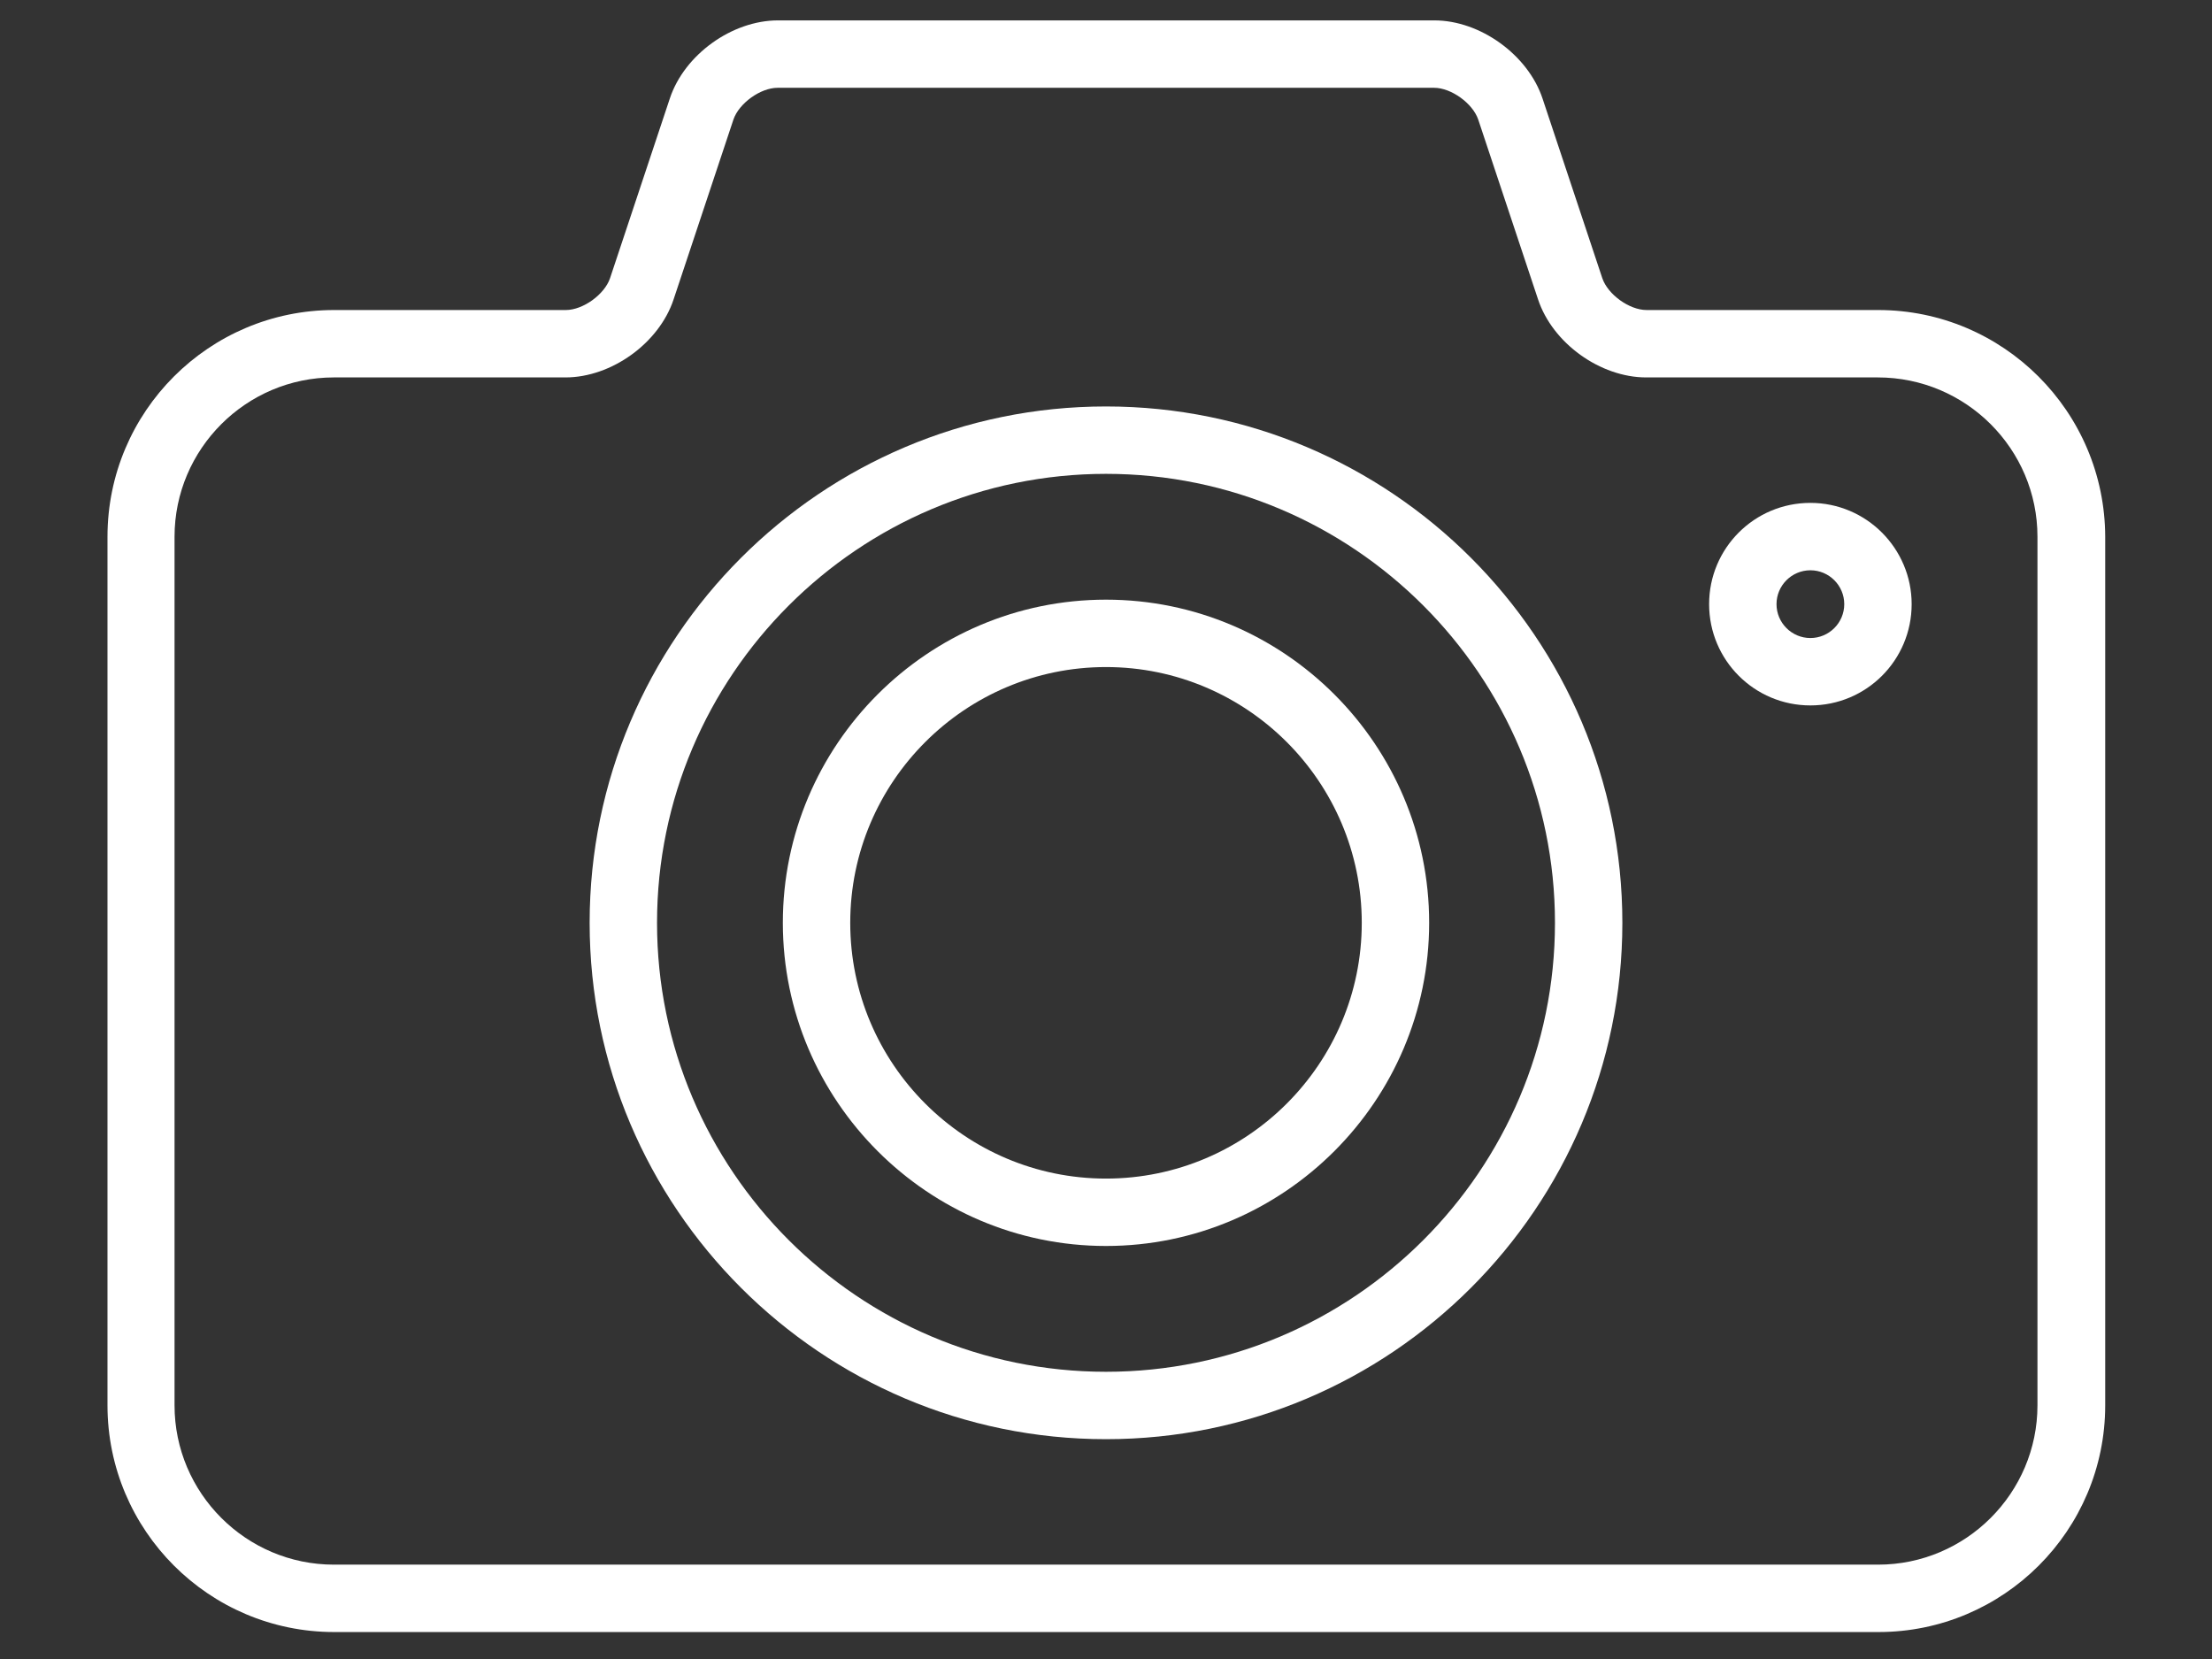 <?xml version="1.0" encoding="utf-8"?>
<!-- Generator: Adobe Illustrator 17.1.0, SVG Export Plug-In . SVG Version: 6.00 Build 0)  -->
<!DOCTYPE svg PUBLIC "-//W3C//DTD SVG 1.1//EN" "http://www.w3.org/Graphics/SVG/1.1/DTD/svg11.dtd">
<svg version="1.1" id="Layer_1" xmlns="http://www.w3.org/2000/svg" xmlns:xlink="http://www.w3.org/1999/xlink" x="0px" y="0px"
	 viewBox="0 0 640 480" enable-background="new 0 0 640 480" xml:space="preserve">
<rect x="0" y="0" width="640" height="480" fill="#333333" stroke="none"/>
<g>
	<path fill="#FFFFFF" d="M320,173.5c-51.6,0-93.5,42-93.5,93.5s42,93.5,93.5,93.5s93.5-42,93.5-93.5S371.6,173.5,320,173.5z
		 M394,267c0,40.8-33.2,74-74,74s-74-33.2-74-74s33.2-74,74-74S394,226.2,394,267z"/>
	<path fill="#FFFFFF" d="M543.4,89.7h-67c-5,0-11.2-4.5-12.8-9.2l-17.3-52c-4.2-12.6-18-22.6-31.3-22.6H225.1
		c-13.3,0-27.1,9.9-31.3,22.6l-17.3,52c-1.6,4.7-7.8,9.2-12.8,9.2h-67c-36.2,0-65.6,29.4-65.6,65.6v251.3
		c0,36.2,29.4,65.6,65.6,65.6h446.8c36.2,0,65.6-29.4,65.6-65.6V155.3C609,119.1,579.6,89.7,543.4,89.7z M589.5,155.3v251.3
		c0,25.4-20.7,46.1-46.1,46.1H96.6c-25.4,0-46.1-20.7-46.1-46.1V155.3c0-25.4,20.7-46.1,46.1-46.1h67c13.3,0,27.1-9.9,31.3-22.6
		l17.3-52c1.6-4.7,7.8-9.2,12.8-9.2h189.9c5,0,11.2,4.5,12.8,9.2l17.3,52c4.2,12.7,18,22.6,31.3,22.6h67
		C568.8,109.2,589.5,129.9,589.5,155.3z"/>
	<path fill="#FFFFFF" d="M523.8,145.5c-16.2,0-29.3,13.1-29.3,29.3c0,16.2,13.1,29.3,29.3,29.3c16.2,0,29.3-13.1,29.3-29.3
		C553.1,158.7,540,145.5,523.8,145.5z M533.6,174.8c0,5.4-4.4,9.8-9.8,9.8c-5.4,0-9.8-4.4-9.8-9.8c0-5.4,4.4-9.8,9.8-9.8
		C529.2,165,533.6,169.4,533.6,174.8z"/>
	<path fill="#FFFFFF" d="M320,117.6c-82.4,0-149.4,67-149.4,149.4c0,82.4,67,149.4,149.4,149.4c82.4,0,149.4-67,149.4-149.4
		C469.4,184.6,402.4,117.6,320,117.6z M449.9,267c0,71.6-58.3,129.9-129.9,129.9c-71.6,0-129.9-58.3-129.9-129.9
		c0-71.6,58.3-129.9,129.9-129.9C391.6,137.1,449.9,195.4,449.9,267z"/>
</g>
</svg>
